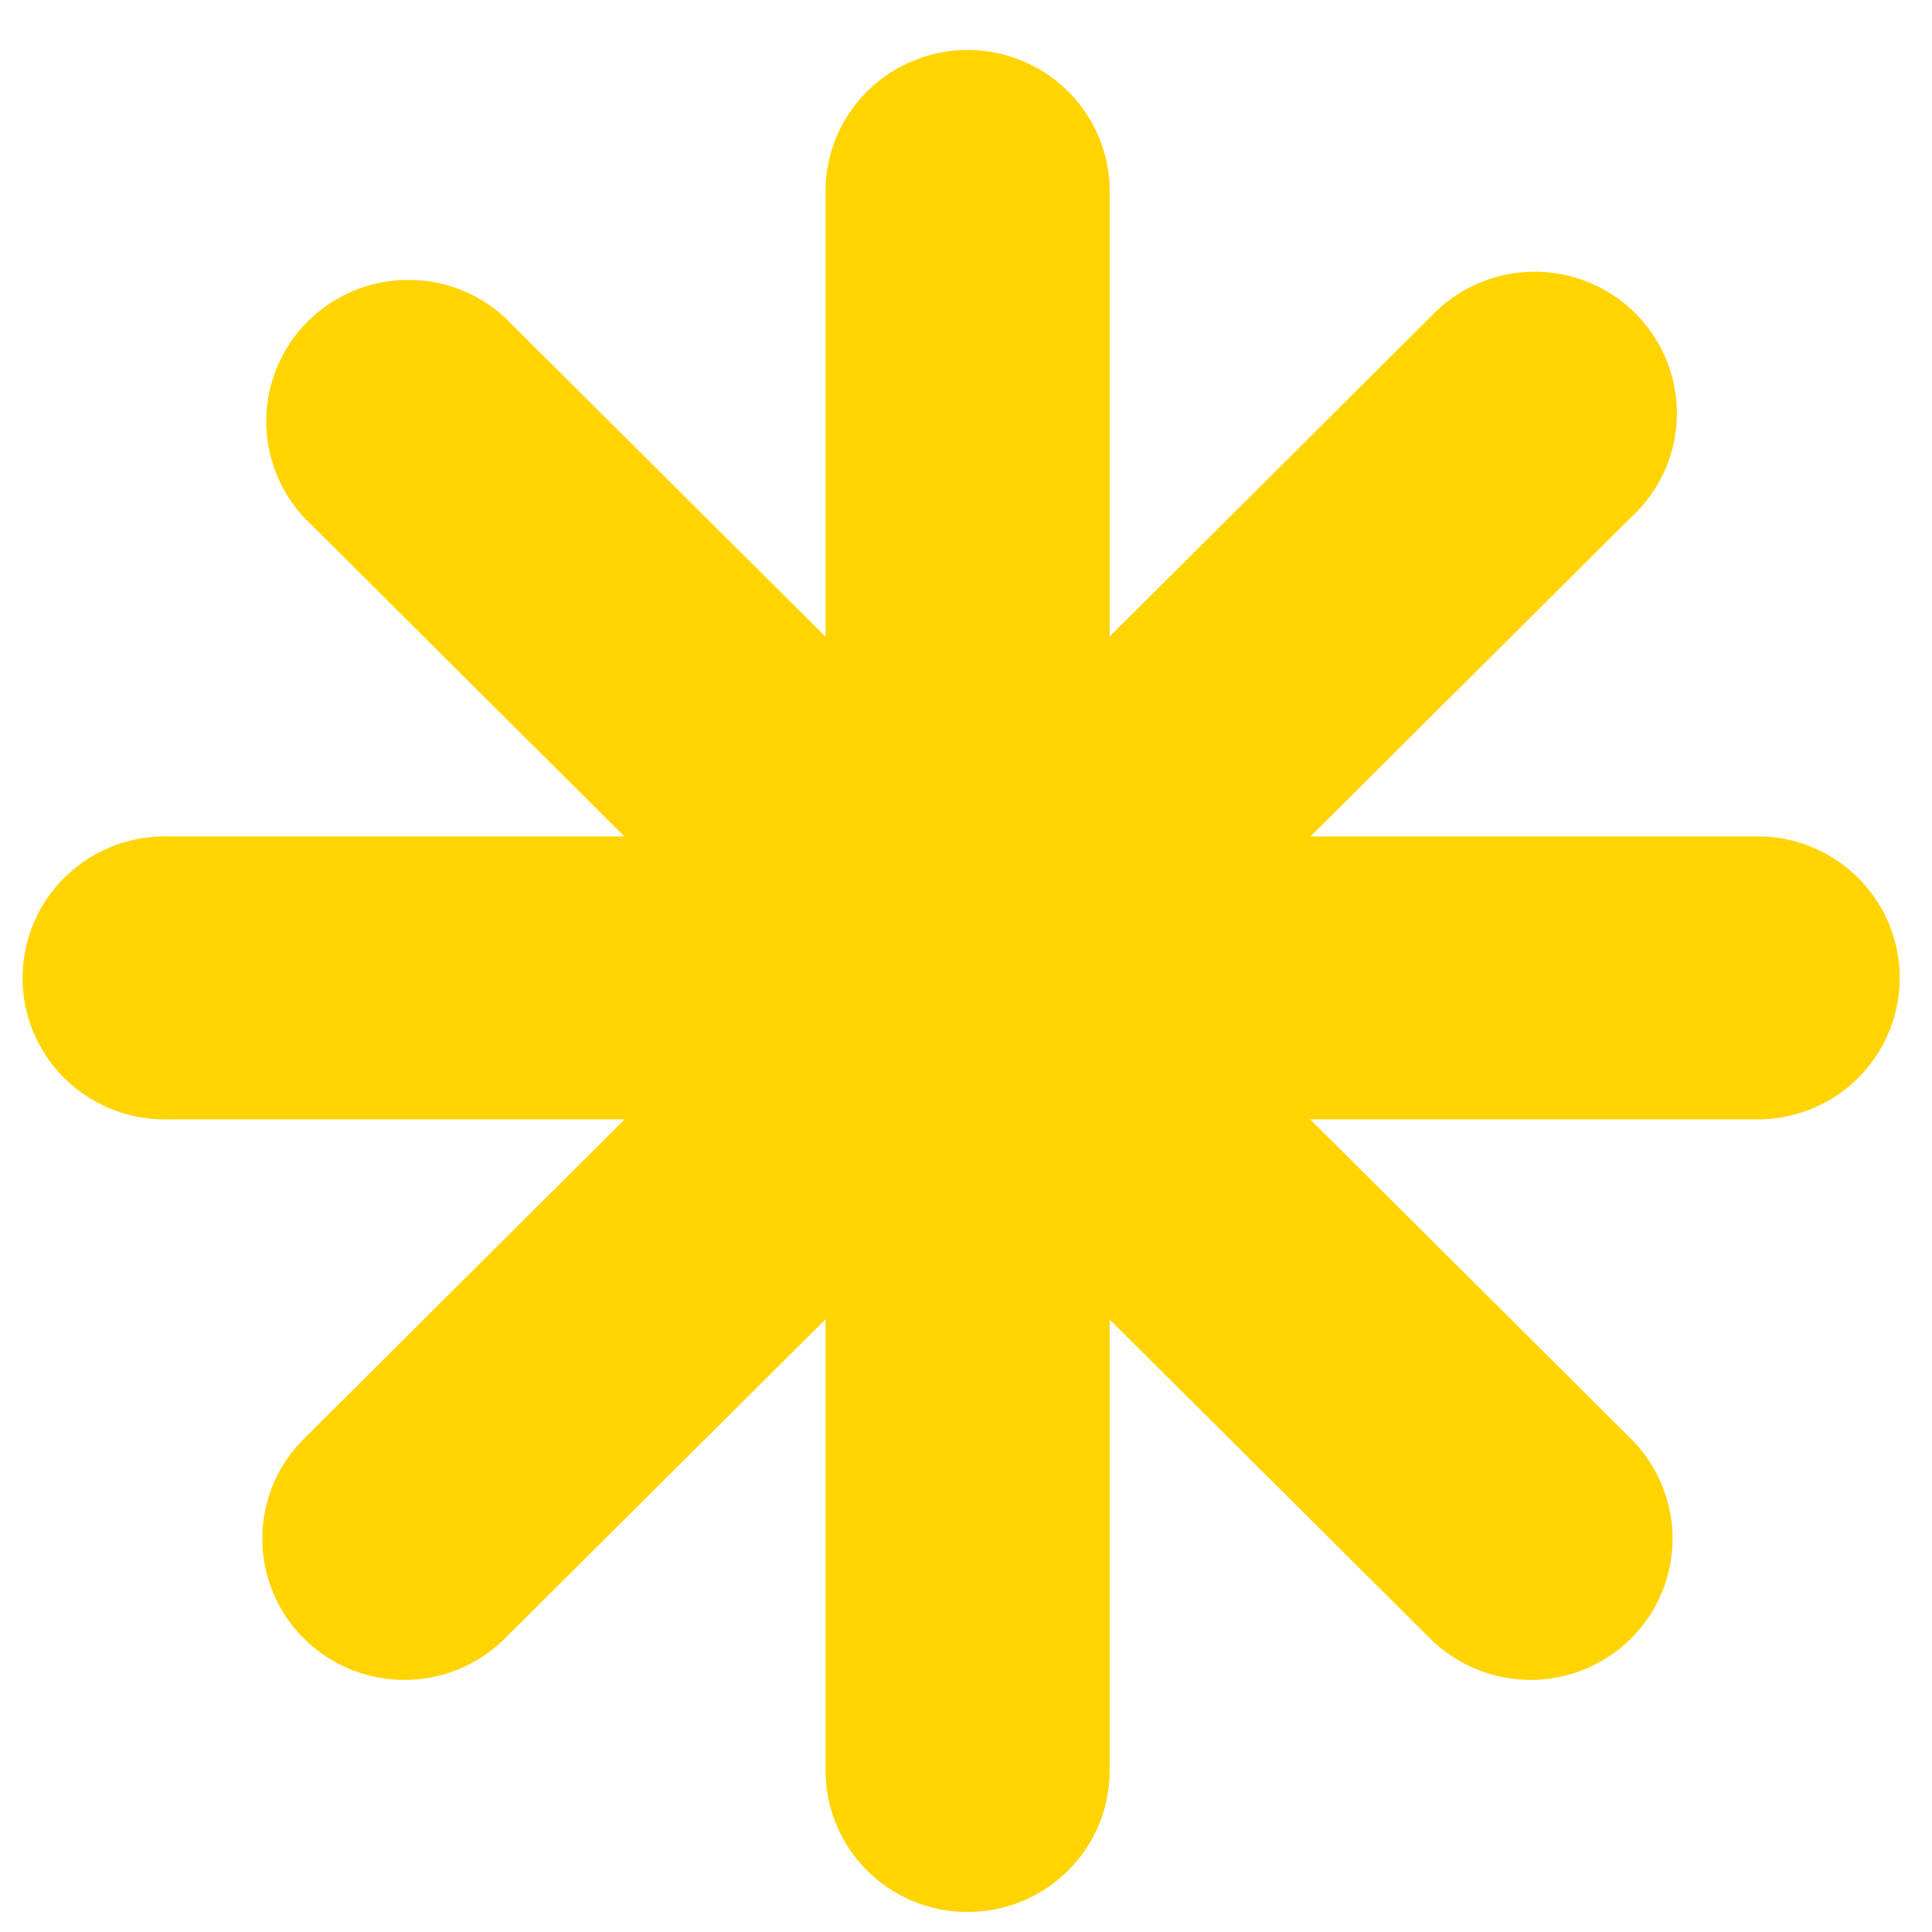 <svg fill="none" height="37" viewBox="0 0 37 37" width="37" xmlns="http://www.w3.org/2000/svg"><g fill="#ffd400"><path d="m29.312 32.172c-.721-0-1.412-.285-1.922-.791l-21.569-21.472c-.477-.514-.735-1.192-.722-1.892.014-.7.299-1.367.796-1.862.497-.495 1.167-.78 1.869-.795.703-.015 1.384.242 1.901.716l21.569 21.478c.38.378.639.861.745 1.385s.051 1.069-.155 1.564-.554.917-1.002 1.214-.973.456-1.511.455z"/><path d="m18.528 36.617c-.721 0-1.412-.285-1.921-.792s-.796-1.195-.796-1.913v-30.367c.032-.697.332-1.355.839-1.837s1.18-.751 1.881-.751 1.375.269 1.881.751.807 1.14.839 1.837v30.367c0 .356-.07.708-.207 1.036-.137.329-.338.627-.591.878-.253.251-.553.45-.883.586s-.684.205-1.042.204z"/><path d="m33.783 21.436h-30.504c-.368.017-.735-.041-1.079-.17-.345-.129-.659-.325-.926-.578s-.478-.557-.623-.894c-.145-.337-.219-.699-.219-1.066 0-.366.075-.729.219-1.066.145-.337.356-.641.623-.894s.581-.45.926-.578c.345-.129.712-.186 1.079-.17h30.504c.7.032 1.361.331 1.845.835.484.504.754 1.175.754 1.873 0 .698-.27 1.368-.754 1.873-.484.504-1.145.803-1.845.835z"/><path d="m7.744 32.172c-.538 0-1.063-.158-1.511-.455-.447-.297-.796-.72-1.002-1.214-.206-.494-.26-1.039-.155-1.564.105-.525.364-1.007.745-1.385l21.569-21.478c.249-.268.55-.484.884-.634.335-.15.696-.231 1.063-.238.367-.007.731.06 1.072.196.34.137.649.34.909.599.259.258.463.566.6.905s.203.702.196 1.067c-.008.365-.089.725-.24 1.058-.151.333-.368.632-.638.879l-21.569 21.472c-.252.252-.552.451-.882.587s-.684.205-1.041.204z"/></g></svg>